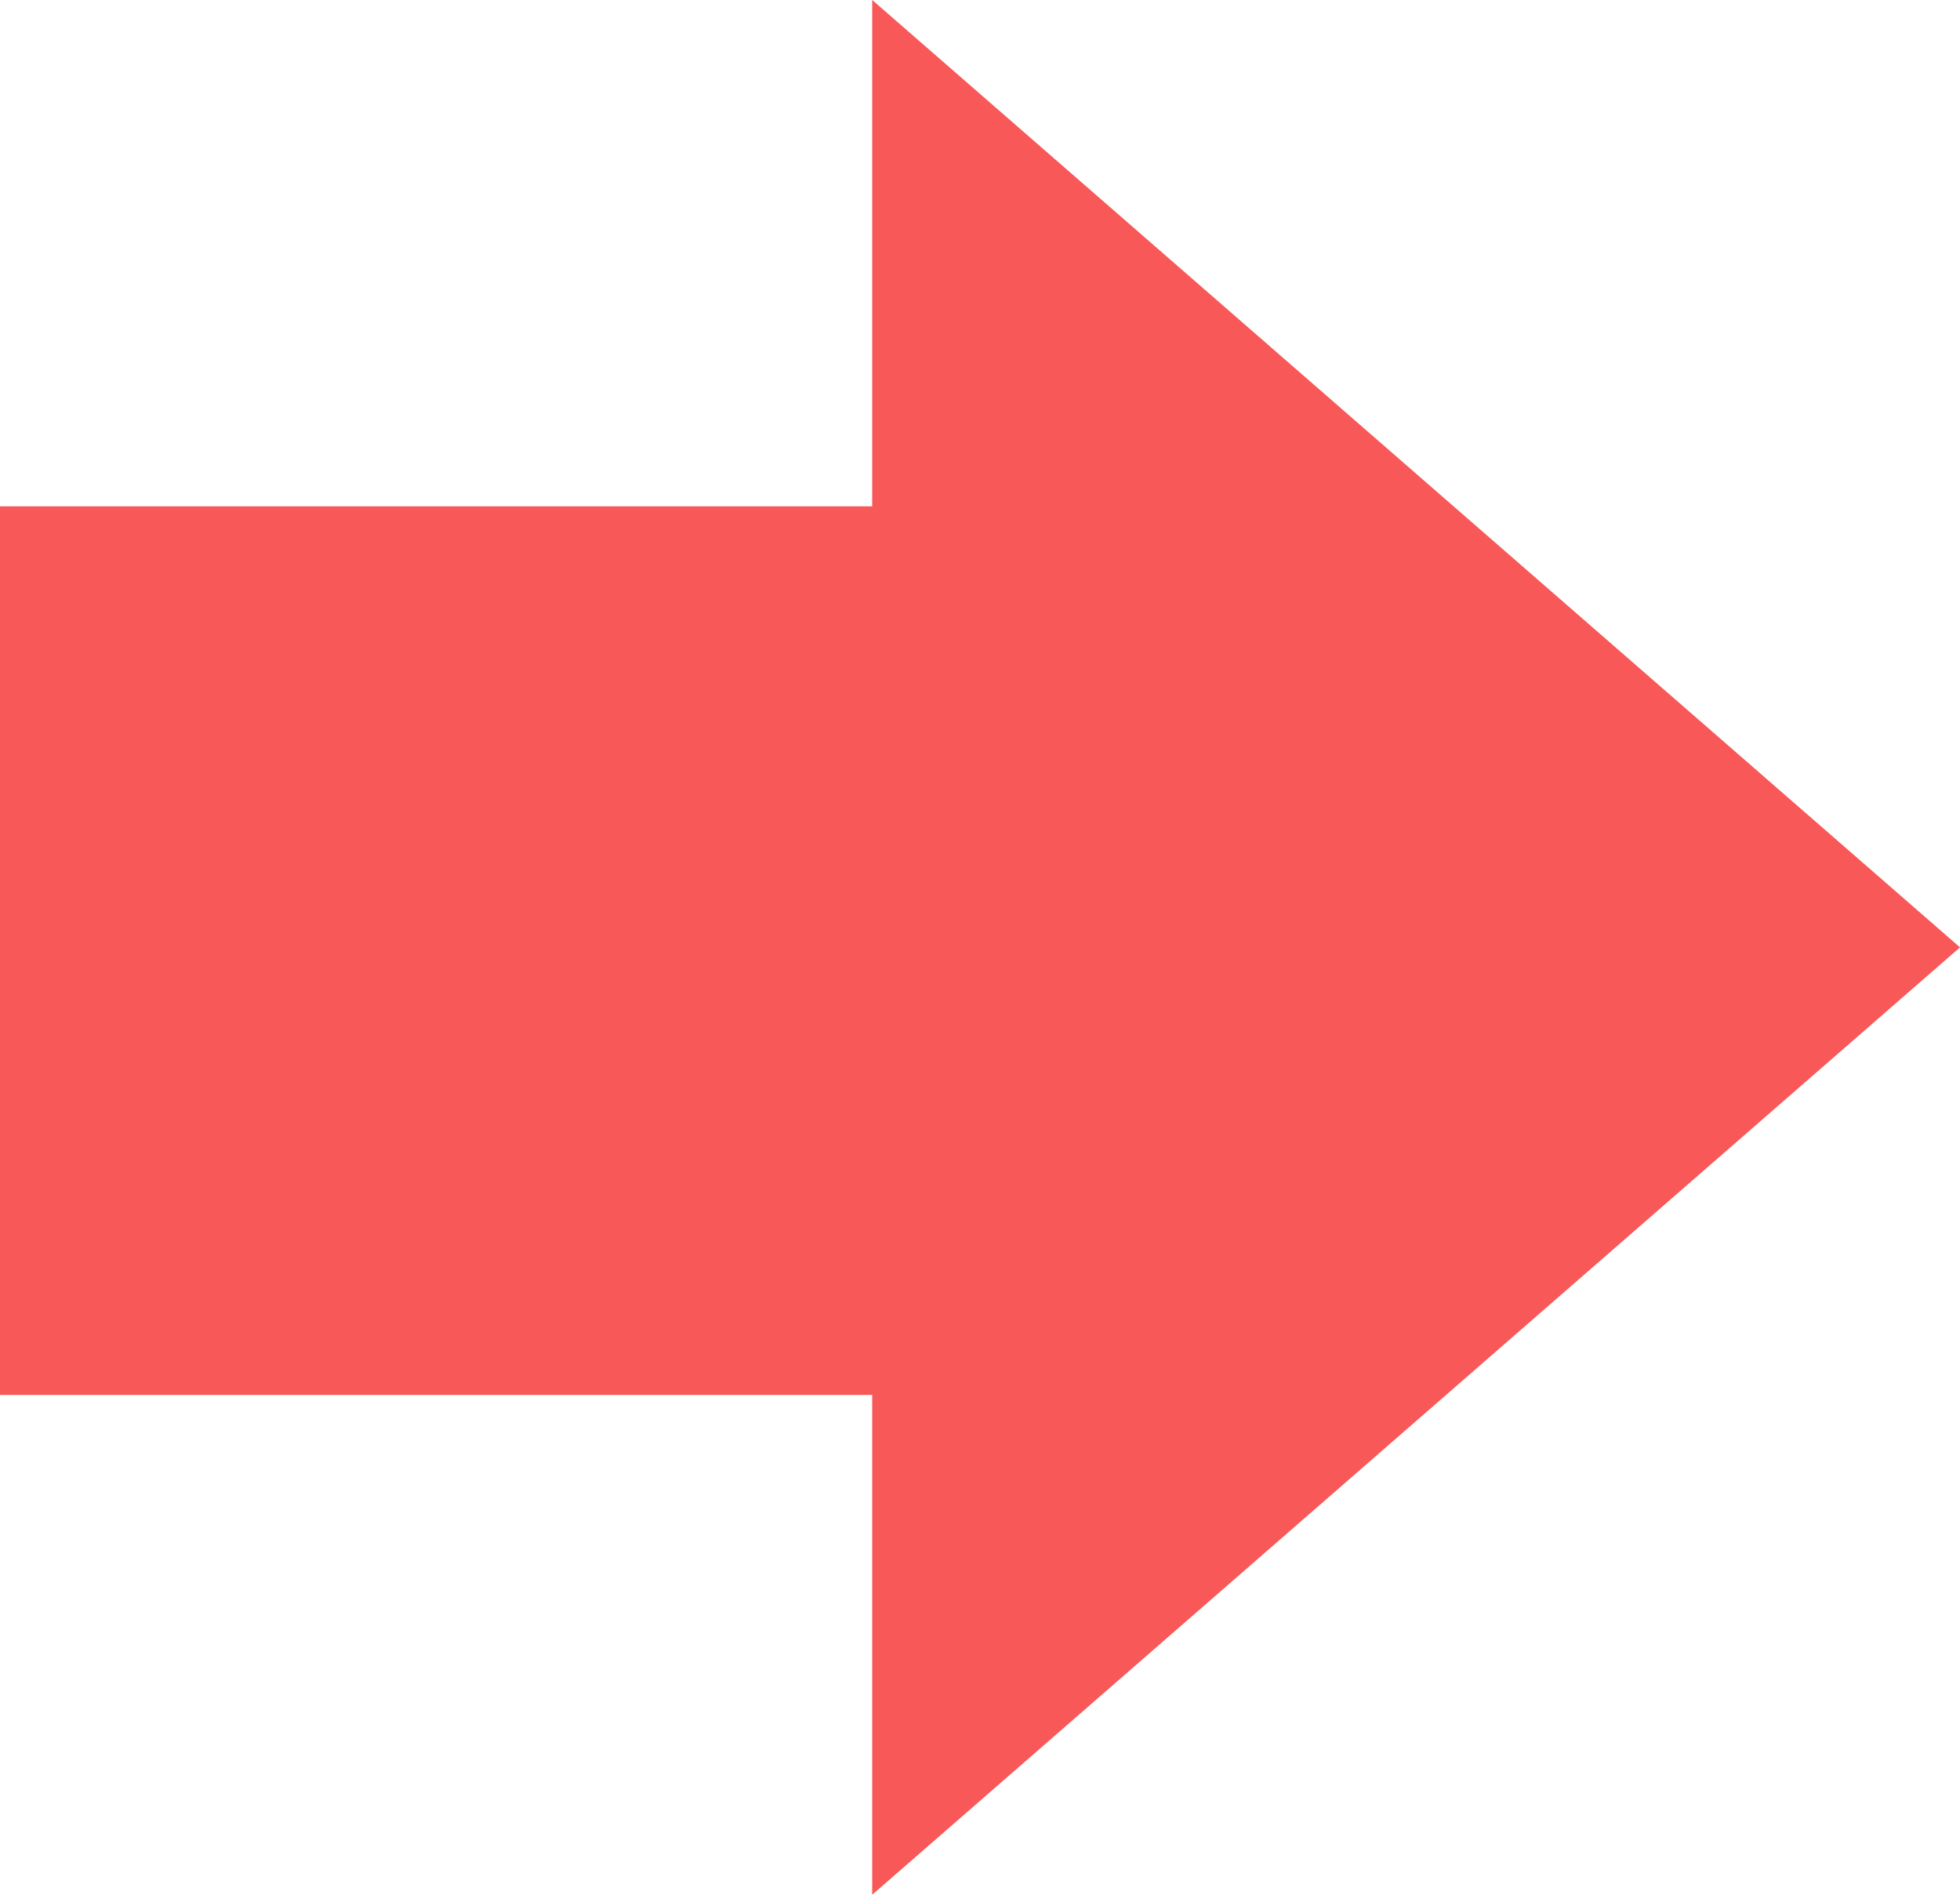 <?xml version="1.0" encoding="utf-8"?>
<!-- Generator: Adobe Illustrator 26.3.1, SVG Export Plug-In . SVG Version: 6.00 Build 0)  -->
<svg version="1.1" id="レイヤー_1" xmlns="http://www.w3.org/2000/svg" xmlns:xlink="http://www.w3.org/1999/xlink" x="0px"
	 y="0px" width="60px" height="58px" viewBox="0 0 60 58" style="enable-background:new 0 0 60 58;" xml:space="preserve">
<style type="text/css">
	.st0{fill:#F85858;}
</style>
<g>
	<g>
		<g>
			<path class="st0" d="M60,29L26.7,58V42.7H0V15.5h26.7V0L60,29z"/>
		</g>
	</g>
</g>
</svg>

